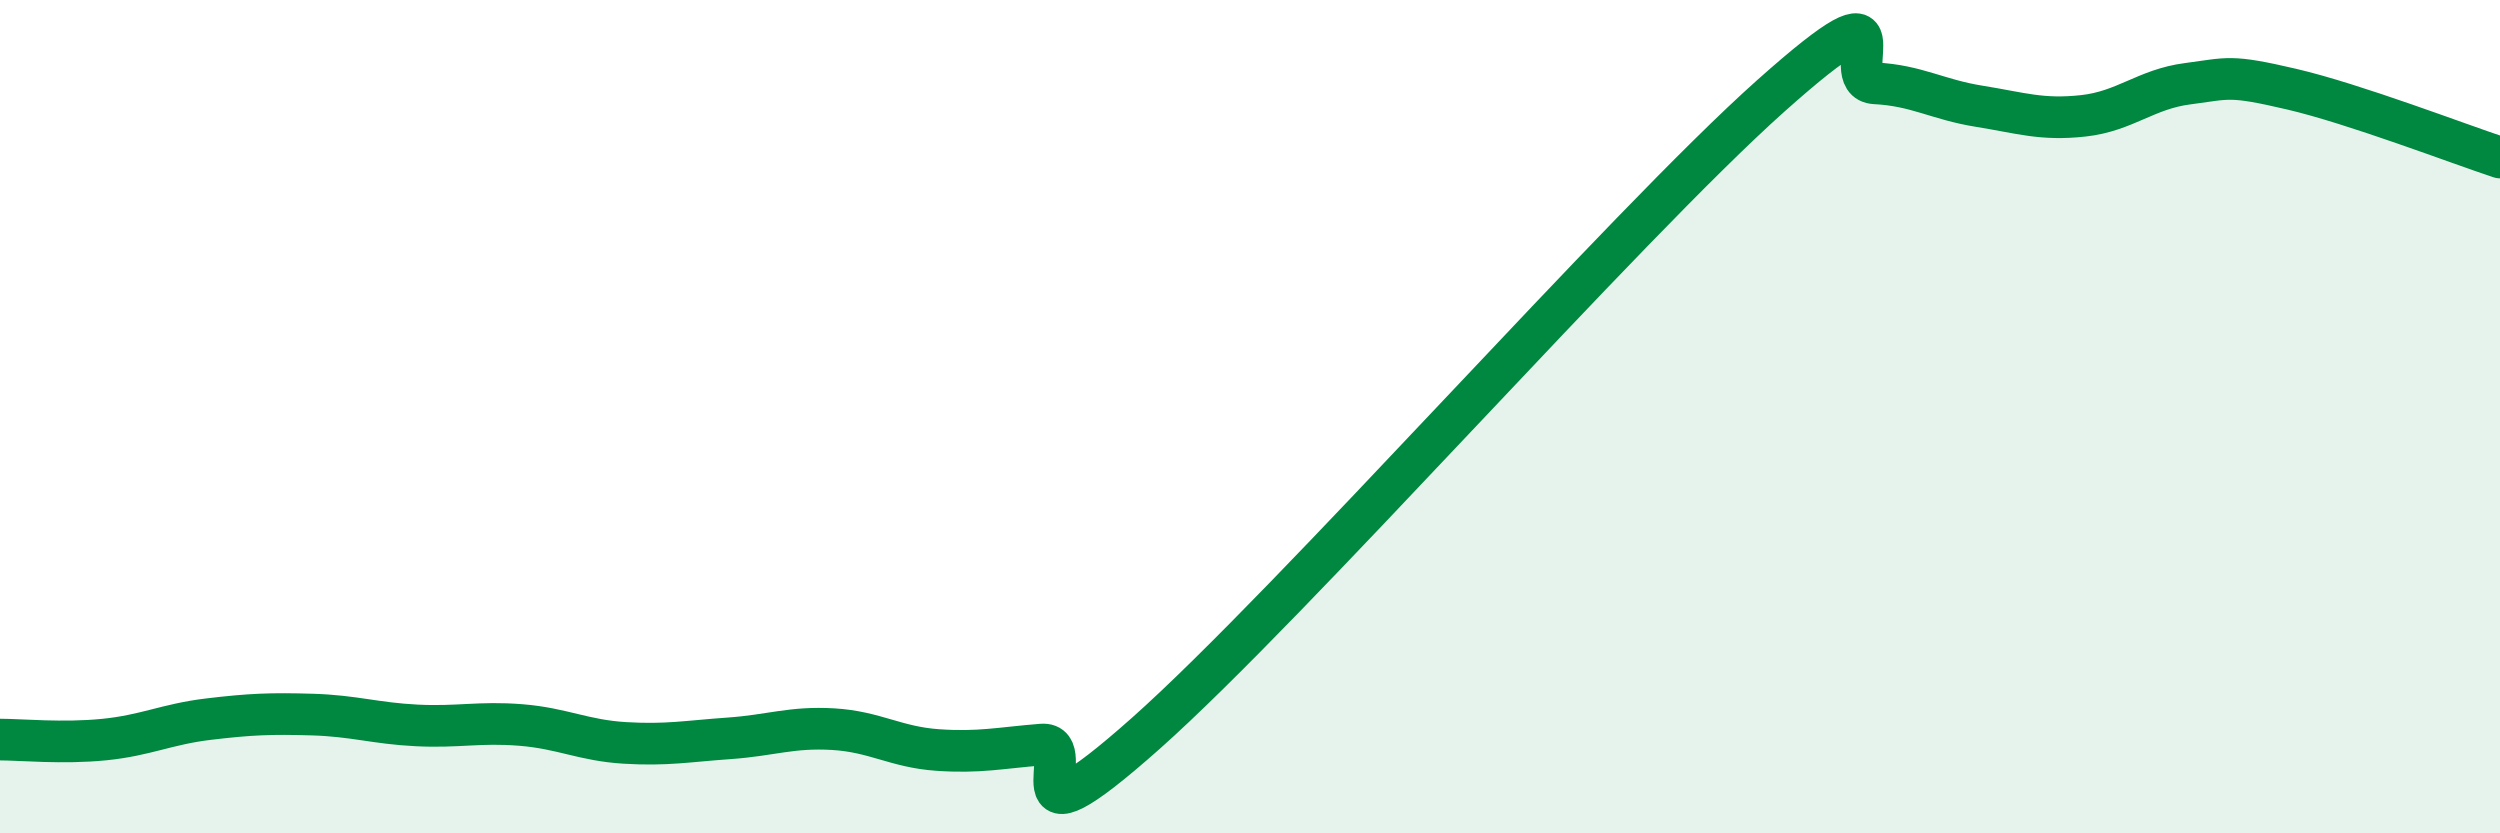 
    <svg width="60" height="20" viewBox="0 0 60 20" xmlns="http://www.w3.org/2000/svg">
      <path
        d="M 0,17.75 C 0.5,17.75 1.5,17.85 2.5,17.75 C 3.5,17.65 4,17.38 5,17.26 C 6,17.14 6.5,17.12 7.5,17.15 C 8.5,17.18 9,17.36 10,17.41 C 11,17.46 11.5,17.32 12.5,17.4 C 13.5,17.48 14,17.77 15,17.83 C 16,17.89 16.5,17.79 17.5,17.72 C 18.5,17.65 19,17.44 20,17.5 C 21,17.56 21.5,17.93 22.5,18 C 23.5,18.07 24,17.95 25,17.87 C 26,17.79 24,20.71 27.5,17.6 C 31,14.49 39,5.42 42.5,2.3 C 46,-0.82 44,1.95 45,2 C 46,2.05 46.5,2.39 47.5,2.55 C 48.5,2.71 49,2.89 50,2.78 C 51,2.67 51.5,2.14 52.5,2.01 C 53.5,1.88 53.5,1.79 55,2.14 C 56.5,2.49 59,3.45 60,3.78L60 20L0 20Z"
        fill="#008740"
        opacity="0.1"
        stroke-linecap="round"
        stroke-linejoin="round"
      />
      <path
        d="M 0,17.75 C 0.5,17.75 1.5,17.85 2.5,17.75 C 3.5,17.65 4,17.38 5,17.26 C 6,17.14 6.5,17.12 7.5,17.15 C 8.5,17.18 9,17.36 10,17.41 C 11,17.46 11.5,17.32 12.5,17.4 C 13.5,17.48 14,17.77 15,17.83 C 16,17.89 16.5,17.79 17.5,17.72 C 18.5,17.65 19,17.44 20,17.5 C 21,17.56 21.5,17.93 22.5,18 C 23.5,18.07 24,17.95 25,17.87 C 26,17.79 24,20.71 27.5,17.6 C 31,14.49 39,5.42 42.5,2.3 C 46,-0.82 44,1.95 45,2 C 46,2.05 46.5,2.39 47.5,2.55 C 48.5,2.71 49,2.89 50,2.78 C 51,2.67 51.5,2.14 52.5,2.01 C 53.5,1.88 53.5,1.79 55,2.14 C 56.5,2.49 59,3.45 60,3.78"
        stroke="#008740"
        stroke-width="1"
        fill="none"
        stroke-linecap="round"
        stroke-linejoin="round"
      />
    </svg>
  